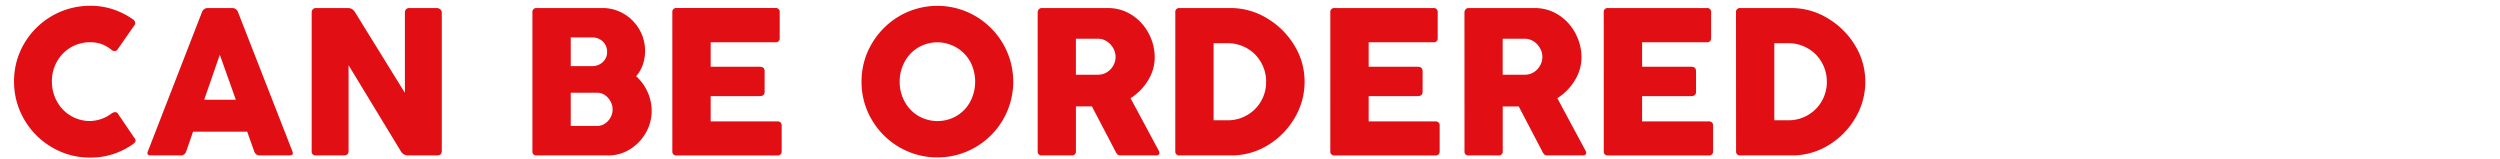 <?xml version="1.0" encoding="UTF-8"?><svg xmlns="http://www.w3.org/2000/svg" xmlns:xlink="http://www.w3.org/1999/xlink" width="252" height="16" viewBox="0 0 252 16">
  <defs>
    <style>
      .cls-1 {
        clip-path: url(#clip-Icon_Ueberblick_Headline);
      }

      .cls-2 {
        fill: #e10e13;
      }
    </style>
    <clipPath id="clip-Icon_Ueberblick_Headline">
      <rect width="252" height="16"/>
    </clipPath>
  </defs>
  <g id="Icon_Ueberblick_Headline" data-name="Icon Ueberblick Headline" class="cls-1">
    <g id="Menge" transform="translate(-1113.637 -1864.723)">
      <g id="EN" transform="translate(1)">
        <path id="Pfad_900" data-name="Pfad 900" class="cls-2" d="M10.792,16.813a.783.783,0,0,1,.417-.177.339.339,0,0,1,.292.177l1.635,2.406a.494.494,0,0,1,.135.292q0,.167-.271.354a7.34,7.34,0,0,1-4.3,1.354,7.5,7.5,0,0,1-3.849-1.031,7.662,7.662,0,0,1-2.8-2.8,7.5,7.5,0,0,1-1.031-3.849A7.414,7.414,0,0,1,2.052,9.708,7.68,7.68,0,0,1,8.7,5.917a7.154,7.154,0,0,1,2.365.38,7.718,7.718,0,0,1,1.979,1.016.427.427,0,0,1,.188.344.346.346,0,0,1-.052.187l-1.74,2.49a.328.328,0,0,1-.281.146.529.529,0,0,1-.333-.135,3.515,3.515,0,0,0-1-.573A3.355,3.355,0,0,0,8.7,9.594a3.78,3.78,0,0,0-3.359,1.953,4.008,4.008,0,0,0-.505,1.995,4.1,4.1,0,0,0,.505,2.01A3.791,3.791,0,0,0,6.729,17a3.753,3.753,0,0,0,1.969.531A3.7,3.7,0,0,0,10.792,16.813ZM19.948,6.594a.614.614,0,0,1,.615-.448H23.01a.607.607,0,0,1,.6.448l5.458,13.969a.638.638,0,0,1,.052.208q0,.229-.333.229H25.813a.578.578,0,0,1-.594-.437l-.7-1.958H19.063l-.677,1.958a.575.575,0,0,1-.6.438H14.8q-.333,0-.333-.229a.638.638,0,0,1,.052-.208Zm1.813,4.25-1.573,4.542h3.188ZM34.74,20.563q0,.437-.49.438H31.458a.387.387,0,0,1-.437-.437V6.594a.464.464,0,0,1,.115-.318.407.407,0,0,1,.323-.13H34.7a.823.823,0,0,1,.708.448l5.01,8.1v-8.1a.464.464,0,0,1,.115-.318.42.42,0,0,1,.333-.13h2.781a.52.52,0,0,1,.328.13.4.4,0,0,1,.161.318V20.563q0,.437-.49.438H40.719A.817.817,0,0,1,40,20.563l-5.26-8.656ZM53.271,6.594a.391.391,0,0,1,.438-.448h6.635a4.152,4.152,0,0,1,2.141.578A4.3,4.3,0,0,1,64.047,8.3a4.227,4.227,0,0,1,.578,2.161,4.145,4.145,0,0,1-.229,1.4,3.621,3.621,0,0,1-.667,1.156A4.813,4.813,0,0,1,64.875,14.6a4.592,4.592,0,0,1,.417,1.911,4.372,4.372,0,0,1-.6,2.224,4.6,4.6,0,0,1-1.6,1.651A4.071,4.071,0,0,1,60.927,21H53.708a.387.387,0,0,1-.437-.437ZM57.135,9.1V12H59.26a1.544,1.544,0,0,0,1.109-.411,1.37,1.37,0,0,0,.432-1.036,1.431,1.431,0,0,0-.193-.729,1.4,1.4,0,0,0-.536-.526,1.57,1.57,0,0,0-.781-.193Zm0,5.583v3.344h2.677a1.374,1.374,0,0,0,.76-.229,1.7,1.7,0,0,0,.568-.615,1.672,1.672,0,0,0,.214-.823,1.69,1.69,0,0,0-.2-.786,1.774,1.774,0,0,0-.557-.641,1.325,1.325,0,0,0-.781-.25Zm10.24-8.094a.391.391,0,0,1,.438-.448H77.76a.391.391,0,0,1,.438.448V9.156a.387.387,0,0,1-.437.438H71.24v2.469h4.948q.49,0,.49.458v2.063q0,.438-.49.438H71.24v2.552h6.708a.391.391,0,0,1,.448.438v2.552a.391.391,0,0,1-.448.438H67.813a.387.387,0,0,1-.437-.437Zm19.073,6.979a7.422,7.422,0,0,1,1.031-3.828,7.712,7.712,0,0,1,2.786-2.786,7.621,7.621,0,0,1,7.656,0,7.712,7.712,0,0,1,2.786,2.786,7.621,7.621,0,0,1,0,7.656,7.671,7.671,0,0,1-2.786,2.781,7.654,7.654,0,0,1-7.656,0A7.671,7.671,0,0,1,87.479,17.4,7.422,7.422,0,0,1,86.448,13.573Zm3.844,0a4.1,4.1,0,0,0,.495,2,3.771,3.771,0,0,0,1.365,1.437,3.837,3.837,0,0,0,3.9,0,3.732,3.732,0,0,0,1.359-1.437,4.341,4.341,0,0,0,0-4.005,3.8,3.8,0,0,0-5.255-1.438,3.723,3.723,0,0,0-1.365,1.438A4.135,4.135,0,0,0,90.292,13.573ZM104.2,6.594a.483.483,0,0,1,.109-.312.384.384,0,0,1,.318-.135h6.635a4.374,4.374,0,0,1,2.448.708A4.9,4.9,0,0,1,115.4,8.719a5.151,5.151,0,0,1,.6,2.417,4.384,4.384,0,0,1-.667,2.286,5.406,5.406,0,0,1-1.771,1.807l2.865,5.333a.413.413,0,0,1,.052.177.25.25,0,0,1-.078.182.3.3,0,0,1-.224.078h-3.6a.494.494,0,0,1-.312-.083,1.033,1.033,0,0,1-.229-.333l-2.365-4.521h-1.615v4.5a.387.387,0,0,1-.437.438h-2.99a.382.382,0,0,1-.427-.437Zm3.854,2.646v3.625h2.219a1.687,1.687,0,0,0,.917-.255,1.814,1.814,0,0,0,.635-.672,1.748,1.748,0,0,0-.005-1.74,1.917,1.917,0,0,0-.641-.693,1.62,1.62,0,0,0-.906-.266Zm10.021-2.646a.391.391,0,0,1,.438-.448H123.7a6.982,6.982,0,0,1,3.573,1.005,7.912,7.912,0,0,1,2.776,2.719,6.942,6.942,0,0,1,1.057,3.714,7.081,7.081,0,0,1-1,3.635,7.752,7.752,0,0,1-2.7,2.745A6.993,6.993,0,0,1,123.7,21H118.51a.387.387,0,0,1-.437-.437Zm9.156,6.99a3.888,3.888,0,0,0-.51-1.958,3.772,3.772,0,0,0-1.406-1.417,3.866,3.866,0,0,0-1.979-.521h-1.4v7.771h1.4a3.866,3.866,0,0,0,1.979-.521,3.784,3.784,0,0,0,1.406-1.411A3.84,3.84,0,0,0,127.229,13.583Zm6.469-6.99a.391.391,0,0,1,.438-.448h9.948a.391.391,0,0,1,.438.448V9.156a.387.387,0,0,1-.437.438h-6.521v2.469h4.948q.49,0,.49.458v2.063q0,.438-.49.438h-4.948v2.552h6.708a.391.391,0,0,1,.448.438v2.552a.391.391,0,0,1-.448.438H134.135a.387.387,0,0,1-.437-.437Zm13.521,0a.483.483,0,0,1,.109-.312.384.384,0,0,1,.318-.135h6.635a4.374,4.374,0,0,1,2.448.708,4.9,4.9,0,0,1,1.688,1.865,5.151,5.151,0,0,1,.6,2.417,4.384,4.384,0,0,1-.667,2.286,5.406,5.406,0,0,1-1.771,1.807l2.865,5.333a.413.413,0,0,1,.052.177.25.25,0,0,1-.078.182A.3.3,0,0,1,159.2,21h-3.6a.494.494,0,0,1-.312-.083,1.033,1.033,0,0,1-.229-.333l-2.365-4.521h-1.615v4.5a.387.387,0,0,1-.437.438h-2.99a.382.382,0,0,1-.427-.437Zm3.854,2.646v3.625h2.219a1.687,1.687,0,0,0,.917-.255,1.815,1.815,0,0,0,.635-.672,1.748,1.748,0,0,0-.005-1.74,1.917,1.917,0,0,0-.641-.693,1.62,1.62,0,0,0-.906-.266ZM161.26,6.594a.391.391,0,0,1,.438-.448h9.948a.391.391,0,0,1,.438.448V9.156a.387.387,0,0,1-.437.438h-6.521v2.469h4.948q.49,0,.49.458v2.063q0,.438-.49.438h-4.948v2.552h6.708a.391.391,0,0,1,.448.438v2.552a.391.391,0,0,1-.448.438H161.7a.387.387,0,0,1-.437-.437Zm13.333,0a.391.391,0,0,1,.438-.448h5.188a6.982,6.982,0,0,1,3.573,1.005,7.912,7.912,0,0,1,2.776,2.719,6.942,6.942,0,0,1,1.057,3.714,7.081,7.081,0,0,1-1,3.635,7.752,7.752,0,0,1-2.7,2.745,6.993,6.993,0,0,1-3.7,1.036h-5.187a.387.387,0,0,1-.437-.437Zm9.156,6.99a3.888,3.888,0,0,0-.51-1.958,3.772,3.772,0,0,0-1.406-1.417,3.866,3.866,0,0,0-1.979-.521h-1.4v7.771h1.4a3.866,3.866,0,0,0,1.979-.521,3.783,3.783,0,0,0,1.406-1.411A3.839,3.839,0,0,0,183.75,13.583Z" transform="translate(1113.033 1859.389)"/>
      </g>
    </g>
  </g>
</svg>
